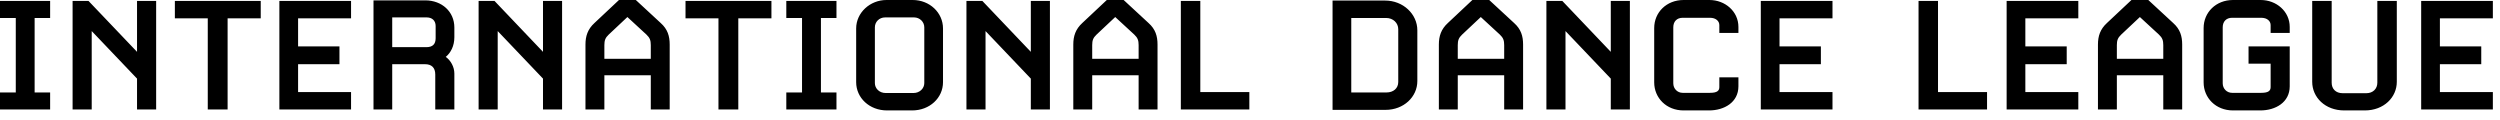 <svg width="187" height="9" viewBox="0 0 187 9" fill="none" xmlns="http://www.w3.org/2000/svg">
<path d="M3.75 6.916L3.75 8.19L-0 8.19L-0 6.916L1.18 6.916L1.18 1.344L-0 1.344L-0 0.07L3.75 0.07L3.75 1.344L2.59 1.344L2.59 6.916L3.75 6.916ZM11.68 0.07L11.68 8.19L10.25 8.19L10.25 5.88L6.86 2.324L6.86 8.19L5.43 8.19L5.43 0.07L6.62 0.07L10.25 3.878L10.25 0.07L11.68 0.07ZM19.503 0.07L19.503 1.372L17.025 1.372L17.025 8.19L15.541 8.19L15.541 1.372L13.08 1.372L13.08 0.07L19.503 0.07ZM26.259 6.888L26.259 8.19L20.897 8.19L20.897 0.07L26.259 0.07L26.259 1.372L22.297 1.372L22.297 3.472L25.391 3.472L25.391 4.802L22.297 4.802L22.297 6.888L26.259 6.888ZM33.986 5.502L33.986 8.19L32.558 8.19L32.558 5.572C32.558 5.054 32.278 4.802 31.788 4.802L29.338 4.802L29.338 8.19L27.938 8.19L27.938 0.028L31.816 0.028C33.048 0.028 33.986 0.868 33.986 2.058L33.986 2.786C33.986 3.43 33.72 3.948 33.342 4.256C33.72 4.522 33.986 5.012 33.986 5.502ZM32.586 2.856L32.586 1.946C32.586 1.54 32.32 1.302 31.914 1.302L29.338 1.302L29.338 3.528L31.886 3.528C32.362 3.528 32.586 3.304 32.586 2.856ZM42.044 0.07L42.044 8.19L40.616 8.19L40.616 5.88L37.228 2.324L37.228 8.19L35.8 8.19L35.8 0.07L36.99 0.07L40.616 3.878L40.616 0.07L42.044 0.07ZM50.093 3.332L50.093 8.19L48.679 8.19L48.679 5.628L45.207 5.628L45.207 8.19L43.793 8.19L43.793 3.332C43.793 2.702 43.961 2.184 44.465 1.722L46.299 -6.12689e-06L47.559 -6.07182e-06L49.421 1.722C49.939 2.184 50.093 2.702 50.093 3.332ZM48.679 4.396L48.679 3.374C48.679 3.024 48.609 2.828 48.357 2.59L46.929 1.274L45.529 2.59C45.277 2.828 45.207 3.024 45.207 3.374L45.207 4.396L48.679 4.396ZM57.703 0.07L57.703 1.372L55.225 1.372L55.225 8.19L53.741 8.19L53.741 1.372L51.277 1.372L51.277 0.07L57.703 0.07ZM62.568 6.916L62.568 8.19L58.816 8.19L58.816 6.916L59.992 6.916L59.992 1.344L58.816 1.344L58.816 0.07L62.568 0.07L62.568 1.344L61.406 1.344L61.406 6.916L62.568 6.916ZM70.537 2.128L70.537 6.146C70.537 7.322 69.543 8.26 68.227 8.26L66.351 8.26C65.035 8.26 64.041 7.322 64.041 6.146L64.041 2.128C64.041 0.952 65.077 -5.30608e-06 66.309 -5.25223e-06L68.269 -5.16656e-06C69.543 -5.11087e-06 70.537 0.952 70.537 2.128ZM69.137 6.216L69.137 2.044C69.137 1.638 68.801 1.302 68.367 1.302L66.211 1.302C65.763 1.302 65.441 1.638 65.441 2.044L65.441 6.216C65.441 6.608 65.763 6.958 66.253 6.958L68.325 6.958C68.801 6.958 69.137 6.608 69.137 6.216ZM78.534 0.07L78.534 8.19L77.106 8.19L77.106 5.88L73.718 2.324L73.718 8.19L72.29 8.19L72.29 0.07L73.48 0.07L77.106 3.878L77.106 0.07L78.534 0.07ZM86.583 3.332L86.583 8.19L85.169 8.19L85.169 5.628L81.697 5.628L81.697 8.19L80.283 8.19L80.283 3.332C80.283 2.702 80.451 2.184 80.955 1.722L82.789 -4.53187e-06L84.049 -4.47679e-06L85.911 1.722C86.429 2.184 86.583 2.702 86.583 3.332ZM85.169 4.396L85.169 3.374C85.169 3.024 85.099 2.828 84.847 2.59L83.419 1.274L82.019 2.59C81.767 2.828 81.697 3.024 81.697 3.374L81.697 4.396L85.169 4.396ZM93.451 6.888L93.451 8.19L88.327 8.19L88.327 0.07L89.783 0.07L89.783 6.888L93.451 6.888ZM106.017 2.268L106.017 6.062C106.017 7.252 104.995 8.218 103.637 8.218L99.675 8.218L99.675 0.042L103.609 0.042C104.953 0.042 106.017 1.05 106.017 2.268ZM104.589 6.132L104.589 2.184C104.589 1.722 104.211 1.344 103.679 1.344L101.075 1.344L101.075 6.916L103.707 6.916C104.225 6.916 104.589 6.608 104.589 6.132ZM113.927 3.332L113.927 8.19L112.513 8.19L112.513 5.628L109.041 5.628L109.041 8.19L107.627 8.19L107.627 3.332C107.627 2.702 107.795 2.184 108.299 1.722L110.133 -3.33662e-06L111.393 -3.28154e-06L113.255 1.722C113.773 2.184 113.927 2.702 113.927 3.332ZM112.513 4.396L112.513 3.374C112.513 3.024 112.443 2.828 112.191 2.59L110.763 1.274L109.363 2.59C109.111 2.828 109.041 3.024 109.041 3.374L109.041 4.396L112.513 4.396ZM121.915 0.07L121.915 8.19L120.487 8.19L120.487 5.88L117.099 2.324L117.099 8.19L115.671 8.19L115.671 0.07L116.861 0.07L120.487 3.878L120.487 0.07L121.915 0.07ZM130.034 5.782L130.034 6.454C130.034 7.658 128.97 8.26 127.836 8.26L125.932 8.26C124.644 8.26 123.734 7.322 123.734 6.16L123.734 2.1C123.734 0.924 124.658 -2.70171e-06 125.932 -2.64603e-06L127.864 -2.56157e-06C129.04 -2.51017e-06 130.034 0.854 130.034 2.016L130.034 2.464L128.606 2.464L128.606 1.876C128.606 1.582 128.354 1.33 127.906 1.33L125.862 1.33C125.428 1.33 125.162 1.61 125.162 2.044L125.162 6.23C125.162 6.636 125.47 6.944 125.862 6.944L127.906 6.944C128.48 6.944 128.606 6.762 128.606 6.51L128.606 5.782L130.034 5.782ZM137.07 6.888L137.07 8.19L131.708 8.19L131.708 0.07L137.07 0.07L137.07 1.372L133.108 1.372L133.108 3.472L136.202 3.472L136.202 4.802L133.108 4.802L133.108 6.888L137.07 6.888ZM148.631 6.888L148.631 8.19L143.507 8.19L143.507 0.07L144.963 0.07L144.963 6.888L148.631 6.888ZM155.458 6.888L155.458 8.19L150.096 8.19L150.096 0.07L155.458 0.07L155.458 1.372L151.496 1.372L151.496 3.472L154.59 3.472L154.59 4.802L151.496 4.802L151.496 6.888L155.458 6.888ZM163.227 3.332L163.227 8.19L161.813 8.19L161.813 5.628L158.341 5.628L158.341 8.19L156.927 8.19L156.927 3.332C156.927 2.702 157.095 2.184 157.599 1.722L159.433 -1.18165e-06L160.693 -1.12657e-06L162.555 1.722C163.073 2.184 163.227 2.702 163.227 3.332ZM161.813 4.396L161.813 3.374C161.813 3.024 161.743 2.828 161.491 2.59L160.063 1.274L158.663 2.59C158.411 2.828 158.341 3.024 158.341 3.374L158.341 4.396L161.813 4.396ZM171.271 3.472L171.271 6.454C171.271 7.658 170.207 8.26 169.073 8.26L167.029 8.26C165.741 8.26 164.831 7.322 164.831 6.16L164.831 2.1C164.831 0.924 165.755 -9.05307e-07 167.029 -8.49619e-07L169.101 -7.59048e-07C170.277 -7.07643e-07 171.271 0.854 171.271 2.016L171.271 2.464L169.843 2.464L169.843 1.876C169.843 1.582 169.591 1.33 169.143 1.33L166.959 1.33C166.525 1.33 166.259 1.61 166.259 2.044L166.259 6.23C166.259 6.636 166.567 6.944 166.959 6.944L169.143 6.944C169.717 6.944 169.843 6.762 169.843 6.51L169.843 4.76L168.191 4.76L168.191 3.472L171.271 3.472ZM179.281 0.07L179.281 6.118C179.281 7.28 178.315 8.26 176.887 8.26L175.347 8.26C173.919 8.26 172.953 7.28 172.953 6.118L172.953 0.07L174.409 0.07L174.409 6.188C174.409 6.636 174.703 6.972 175.235 6.972L176.999 6.972C177.503 6.972 177.825 6.636 177.825 6.188L177.825 0.07L179.281 0.07ZM186.466 6.888L186.466 8.19L181.104 8.19L181.104 0.07L186.466 0.07L186.466 1.372L182.504 1.372L182.504 3.472L185.598 3.472L185.598 4.802L182.504 4.802L182.504 6.888L186.466 6.888Z" fill="black"/>
</svg>
